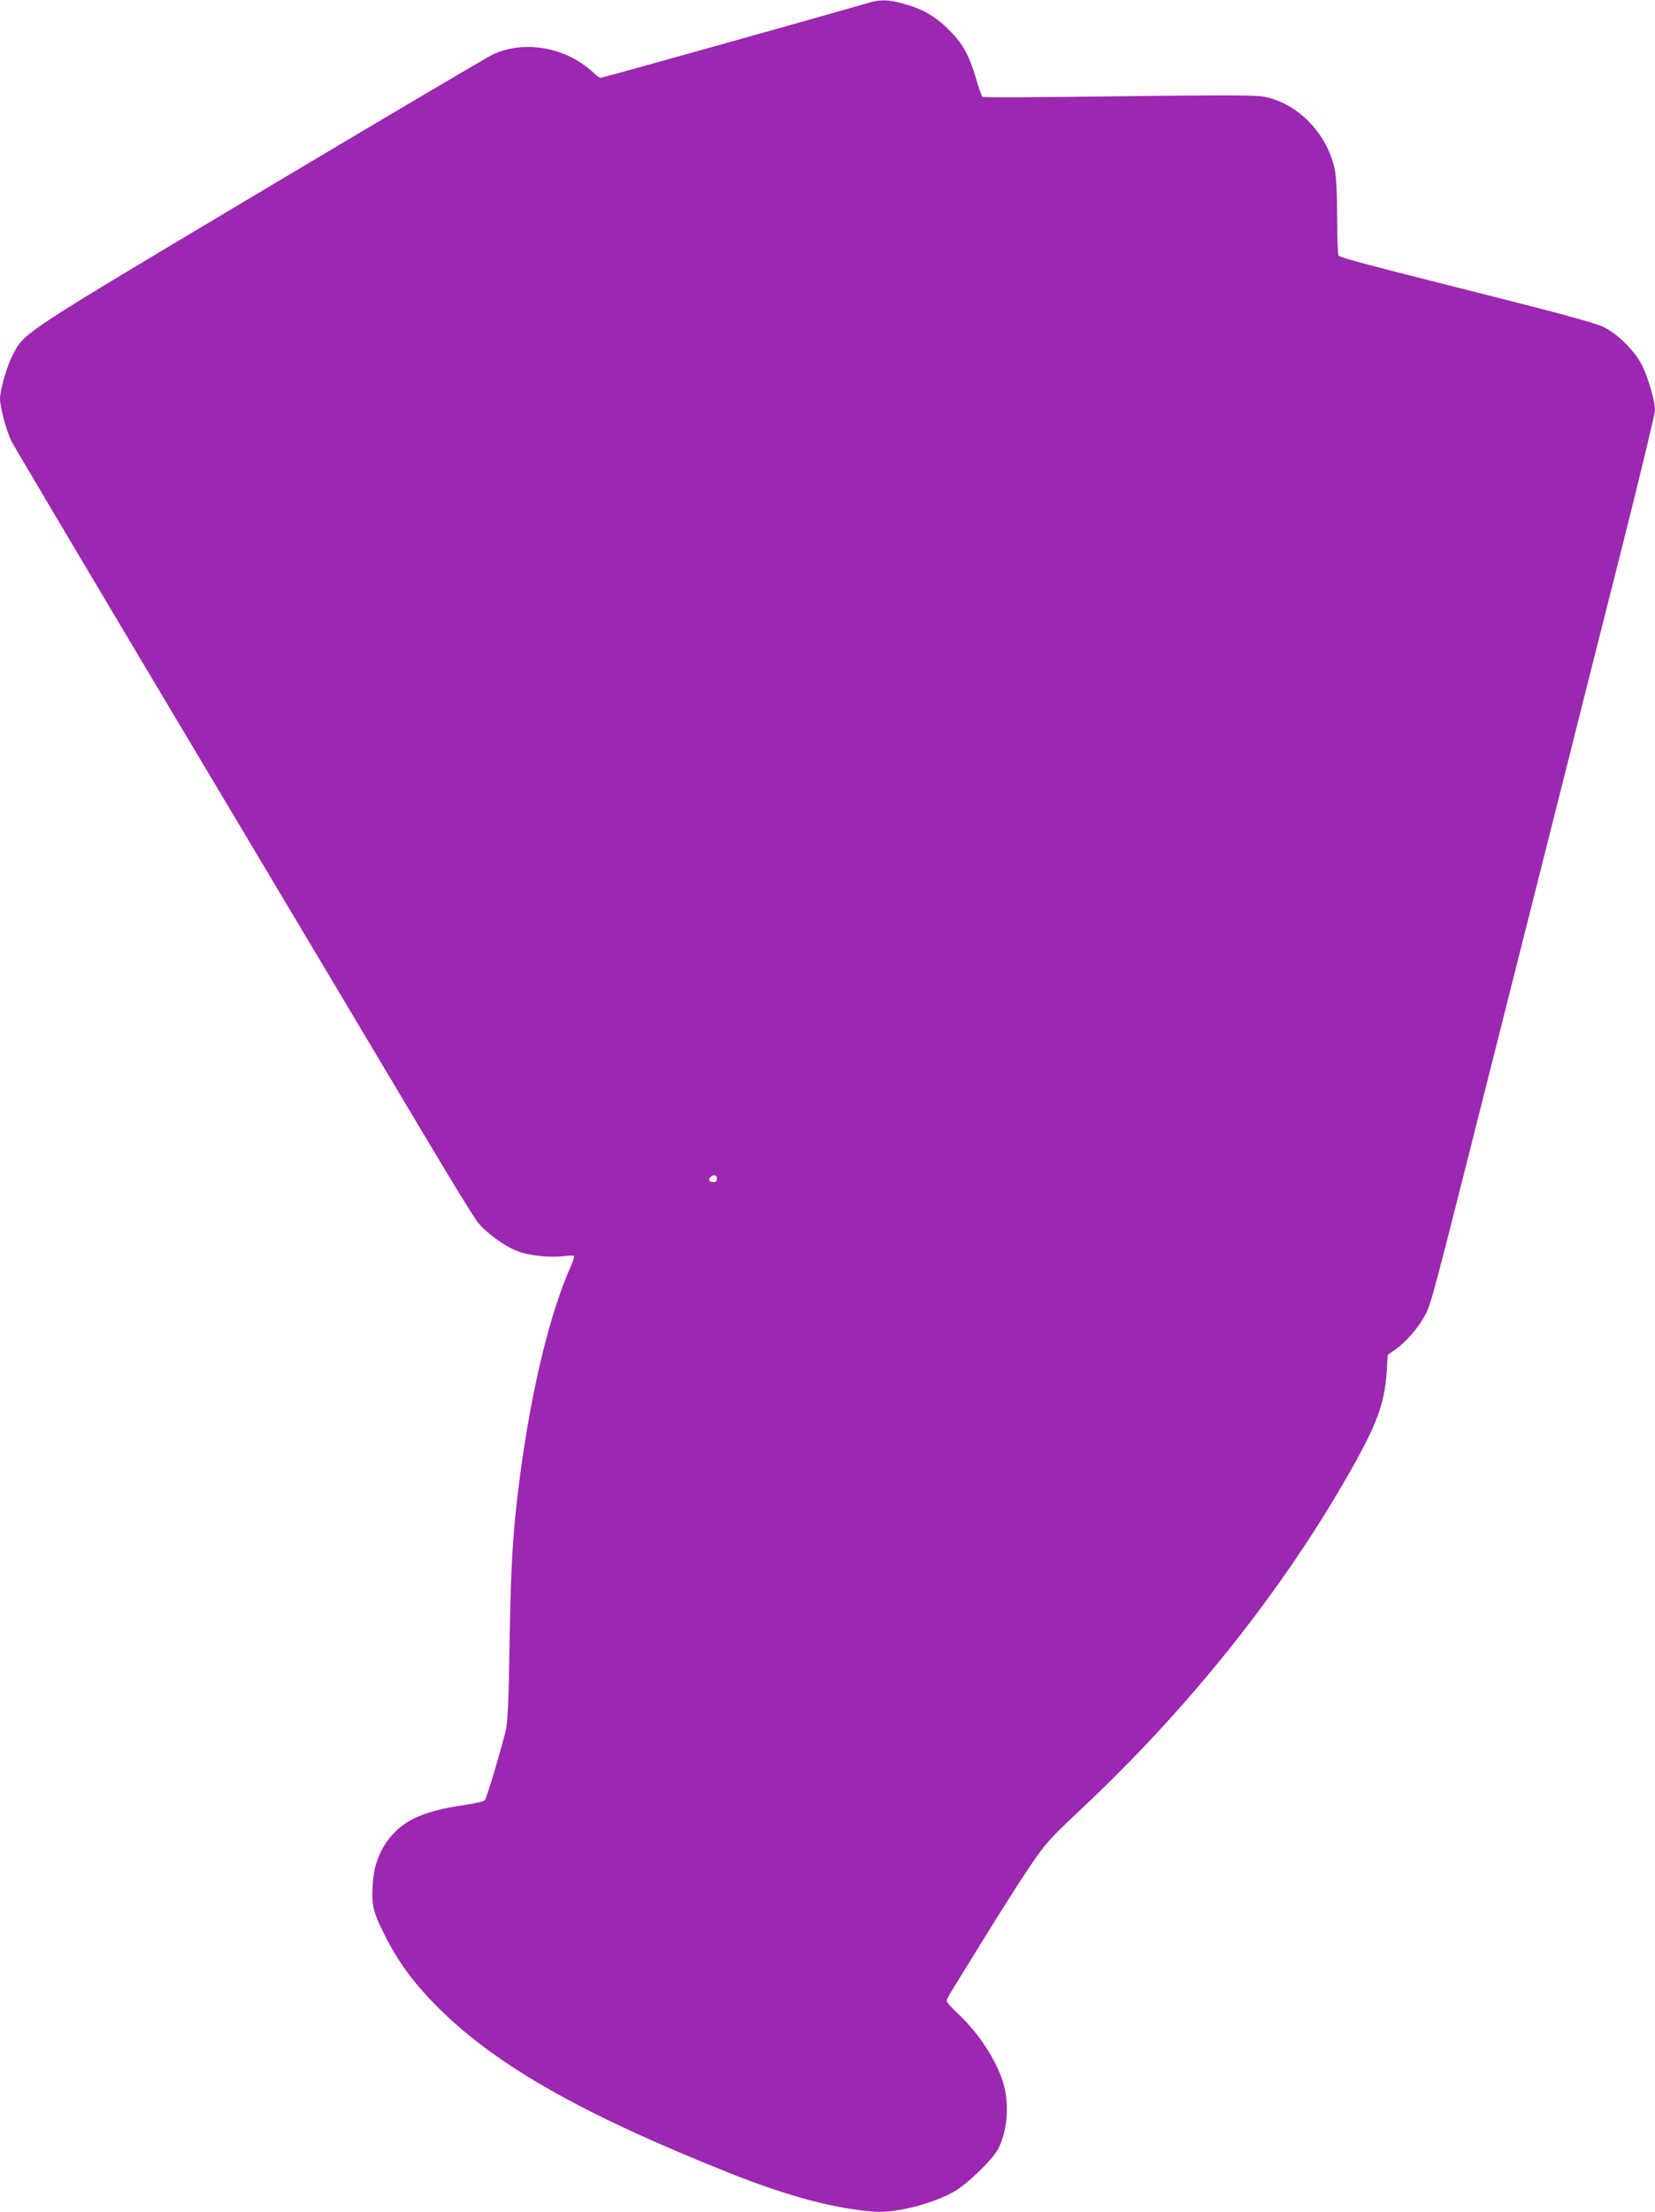 <?xml version="1.0" standalone="no"?>
<!DOCTYPE svg PUBLIC "-//W3C//DTD SVG 20010904//EN"
 "http://www.w3.org/TR/2001/REC-SVG-20010904/DTD/svg10.dtd">
<svg version="1.0" xmlns="http://www.w3.org/2000/svg"
 width="958pt" height="1280pt" viewBox="0 0 958 1280"
 preserveAspectRatio="xMidYMid meet">
<g transform="translate(0,1280) scale(0.1,-0.1)"
fill="#9c27b0" stroke="none">
<path d="M5025 12783 c-240 -70 -1535 -433 -1547 -433 -8 0 -25 11 -38 25 -14
15 -49 42 -80 63 -150 99 -351 119 -505 48 -29 -13 -633 -370 -1341 -792
-1405 -838 -1371 -816 -1441 -949 -33 -63 -73 -202 -73 -253 0 -47 39 -191 67
-246 14 -28 492 -834 1063 -1791 571 -957 1162 -1949 1315 -2205 152 -256 295
-489 318 -519 49 -63 157 -142 234 -171 67 -25 178 -37 258 -29 33 4 63 5 67
3 4 -3 -4 -30 -18 -62 -120 -266 -228 -712 -294 -1212 -41 -320 -52 -483 -60
-950 -6 -379 -11 -477 -24 -530 -36 -141 -110 -386 -120 -397 -6 -7 -62 -19
-124 -28 -123 -17 -221 -44 -292 -80 -127 -64 -214 -194 -229 -341 -14 -143
-7 -185 60 -319 80 -162 171 -287 314 -430 334 -334 830 -616 1682 -956 340
-136 614 -209 844 -226 120 -9 331 43 458 114 78 43 228 188 260 251 54 105
65 263 27 385 -42 132 -142 284 -259 394 -37 34 -67 68 -67 76 0 7 14 35 32
63 17 27 103 166 191 309 88 143 204 325 258 405 92 135 112 158 296 331 619
580 1154 1249 1543 1928 170 297 215 418 227 604 l6 98 42 29 c61 42 135 127
173 198 37 68 44 98 392 1477 122 484 295 1170 385 1525 89 355 251 995 359
1423 108 428 196 794 196 813 0 52 -37 181 -72 254 -42 88 -145 190 -230 230
-40 19 -254 78 -583 161 -833 210 -938 238 -947 251 -4 7 -8 108 -8 223 0 141
-5 232 -14 276 -45 211 -220 388 -418 421 -47 8 -274 8 -839 1 -426 -6 -778
-8 -782 -3 -5 4 -21 50 -36 101 -41 140 -76 204 -156 284 -80 81 -155 124
-267 154 -89 24 -133 25 -203 4z m-875 -6803 c0 -13 -7 -20 -18 -20 -26 0 -34
11 -21 27 17 20 39 16 39 -7z"/>
</g>
</svg>
